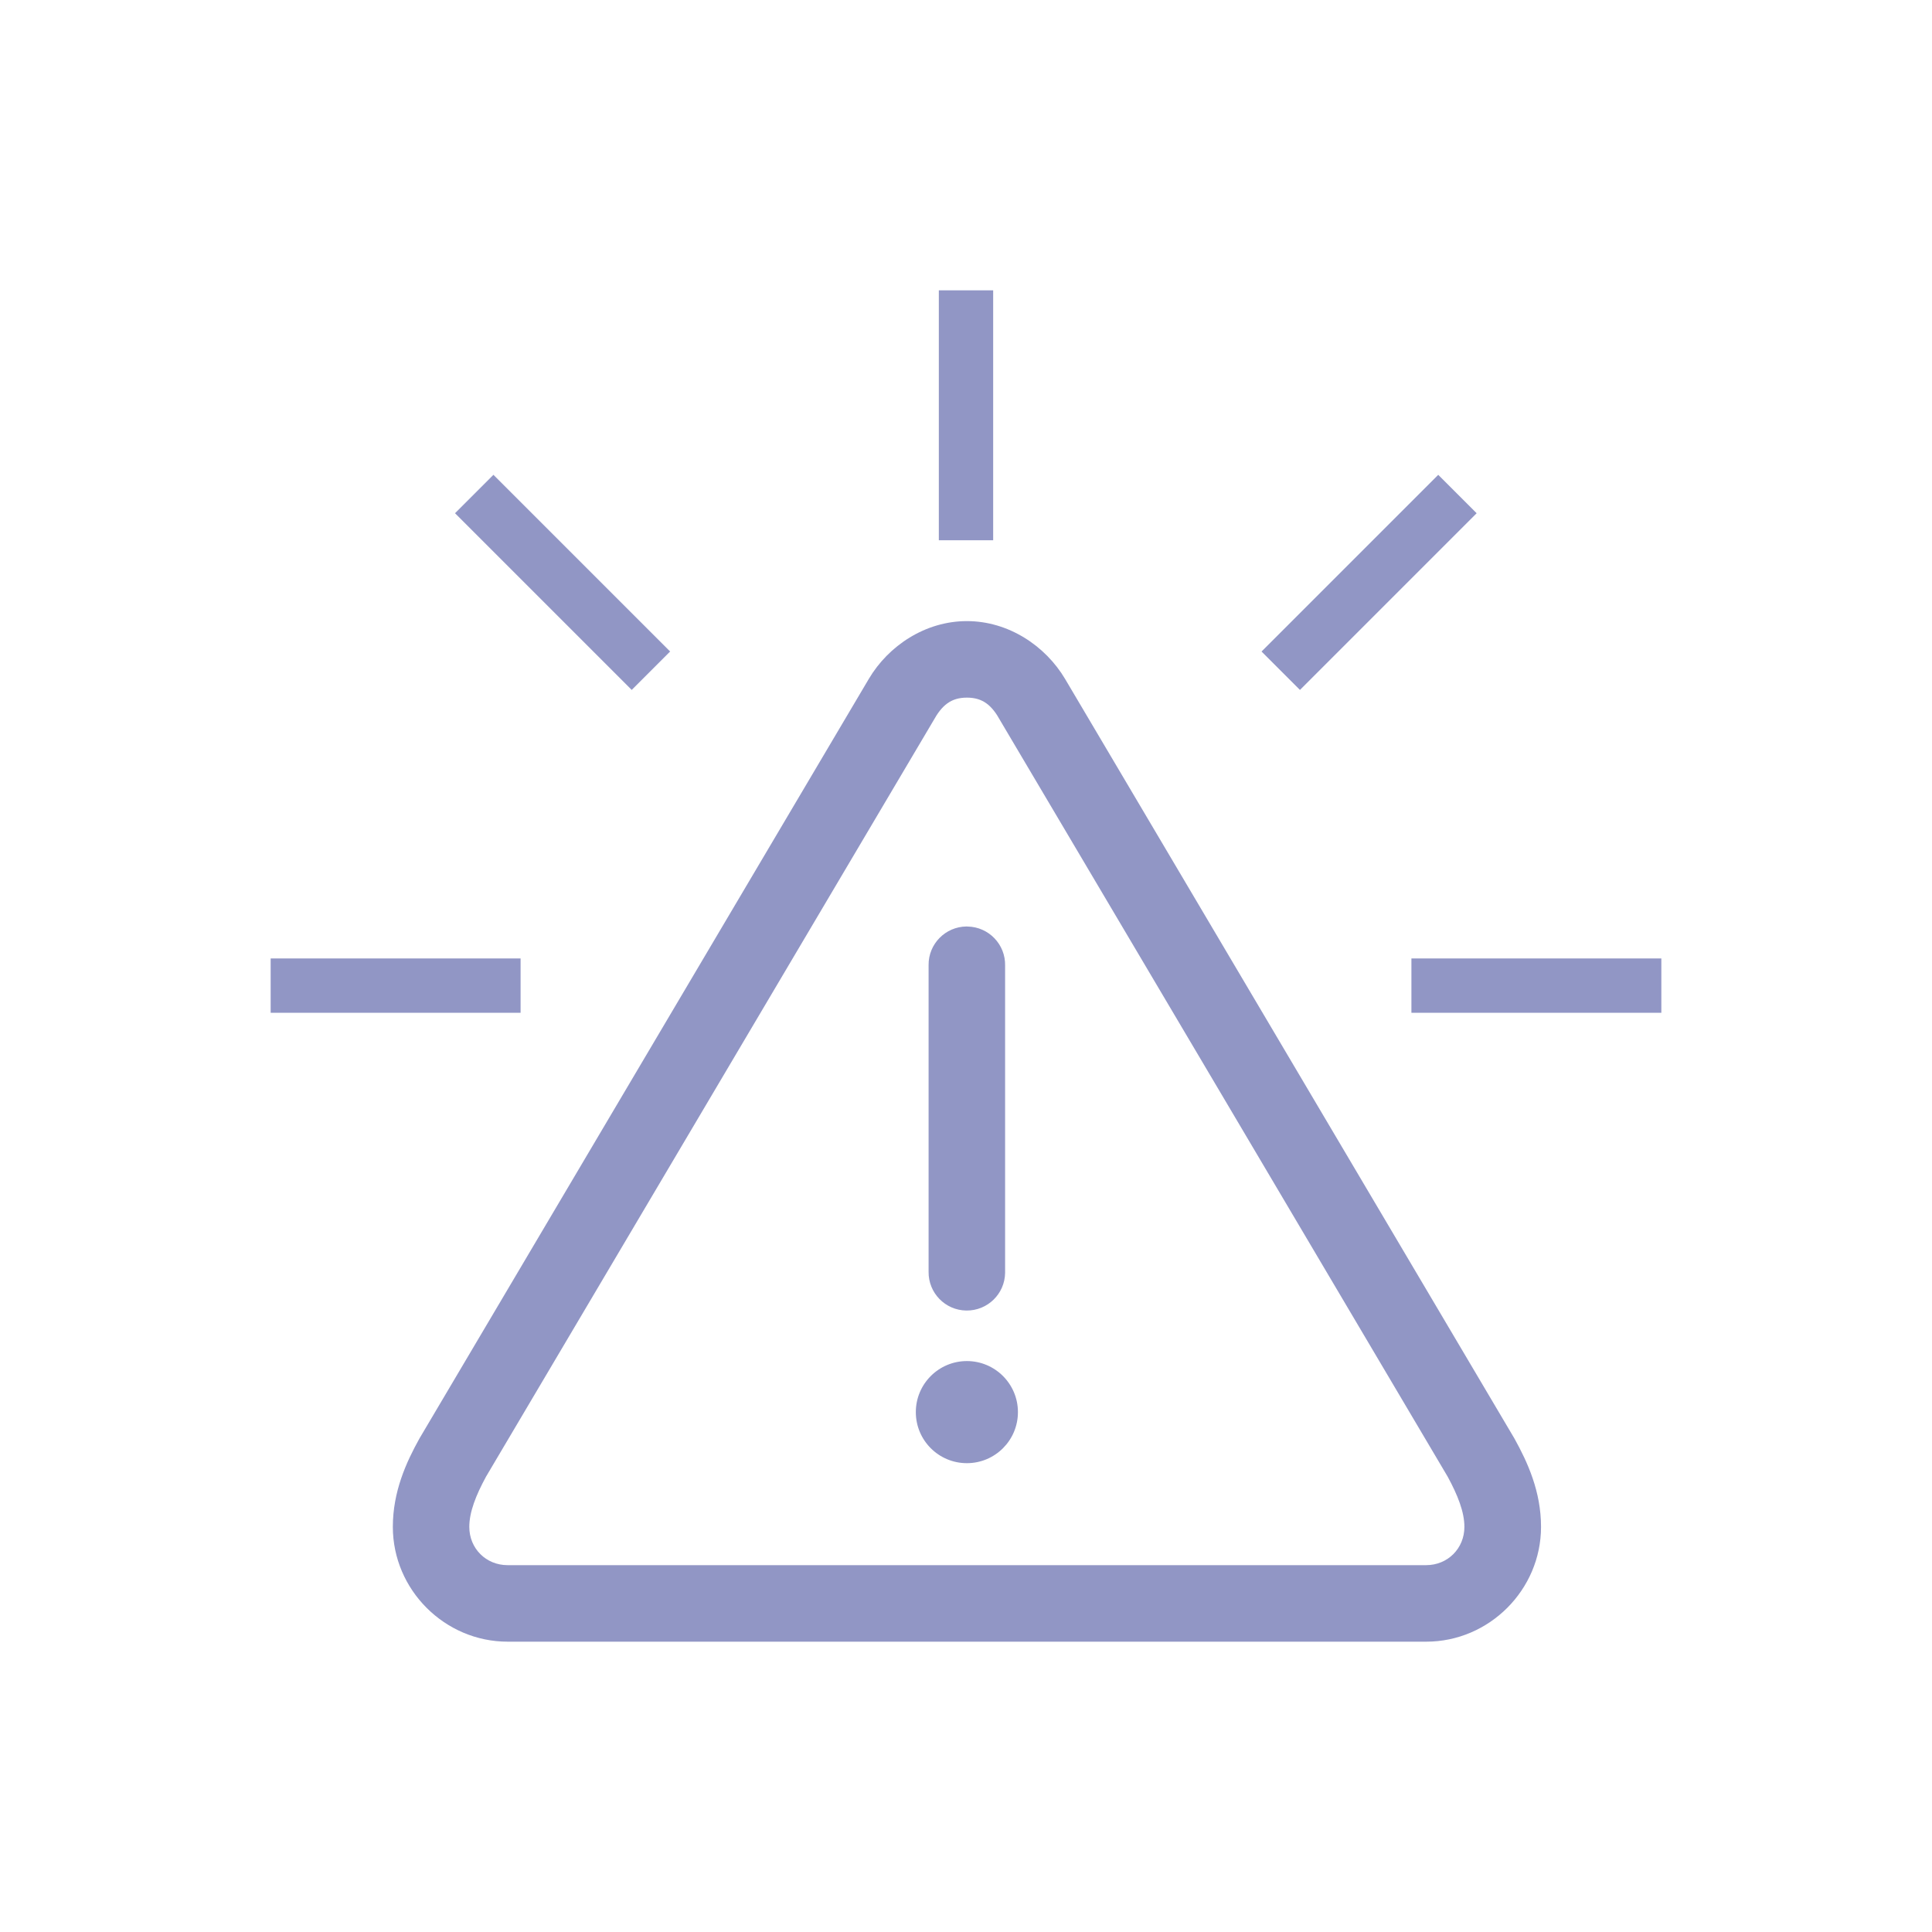 <?xml version="1.0" encoding="utf-8"?>
<!-- Generator: Adobe Illustrator 22.1.0, SVG Export Plug-In . SVG Version: 6.00 Build 0)  -->
<svg version="1.1" id="Capa_1" xmlns="http://www.w3.org/2000/svg" xmlns:xlink="http://www.w3.org/1999/xlink" x="0px" y="0px"
	 viewBox="0 0 33 33" enable-background="new 0 0 33 33" xml:space="preserve">
<g>
	<g transform="translate(0,-952.362)">
		<path fill="#9196C5" d="M16.515,962.971c-0.71,0-1.34,0.421-1.675,0.987c0,0-7.651,12.931-7.674,12.972
			c-0.229,0.411-0.456,0.911-0.456,1.512c0,1.075,0.886,1.961,1.961,1.961h7.845h7.845c1.075,0,1.961-0.886,1.961-1.961
			c0-0.601-0.227-1.1-0.456-1.512c-0.023-0.041-7.674-12.972-7.674-12.972C17.855,963.392,17.225,962.971,16.515,962.971z
			 M16.515,964.278c0.273,0,0.428,0.131,0.572,0.395c0,0,7.62,12.873,7.64,12.911c0.173,0.318,0.286,0.605,0.286,0.858
			c0,0.369-0.285,0.654-0.654,0.654h-7.845H8.67c-0.369,0-0.654-0.285-0.654-0.654c0-0.253,0.113-0.54,0.286-0.858
			c0.021-0.038,7.64-12.911,7.64-12.911C16.087,964.41,16.242,964.278,16.515,964.278z M16.508,968.187
			c-0.361,0.004-0.651,0.299-0.647,0.66c0,0.002,0,0.005,0,0.007v5.23c-0.005,0.361,0.283,0.658,0.644,0.663
			c0.361,0.005,0.658-0.283,0.663-0.644c0-0.006,0-0.012,0-0.018v-5.23c0.008-0.361-0.279-0.66-0.64-0.667
			C16.522,968.187,16.515,968.187,16.508,968.187z M16.515,975.61c-0.481,0-0.872,0.39-0.872,0.872s0.39,0.872,0.872,0.872
			c0.481,0,0.872-0.39,0.872-0.872S16.996,975.61,16.515,975.61z"/>
	</g>
	<rect x="4.623" y="16.371" fill="#9196C5" width="4.269" height="0.928"/>
	<rect x="24.108" y="16.371" fill="#9196C5" width="4.269" height="0.928"/>
	<rect x="16.036" y="4.959" fill="#9196C5" width="0.928" height="4.269"/>
	
		<rect x="9.147" y="7.812" transform="matrix(0.707 -0.707 0.707 0.707 -4.218 9.71)" fill="#9196C5" width="0.928" height="4.269"/>
	
		<rect x="21.255" y="9.482" transform="matrix(0.707 -0.707 0.707 0.707 -0.183 19.452)" fill="#9196C5" width="4.269" height="0.928"/>
</g>
</svg>
